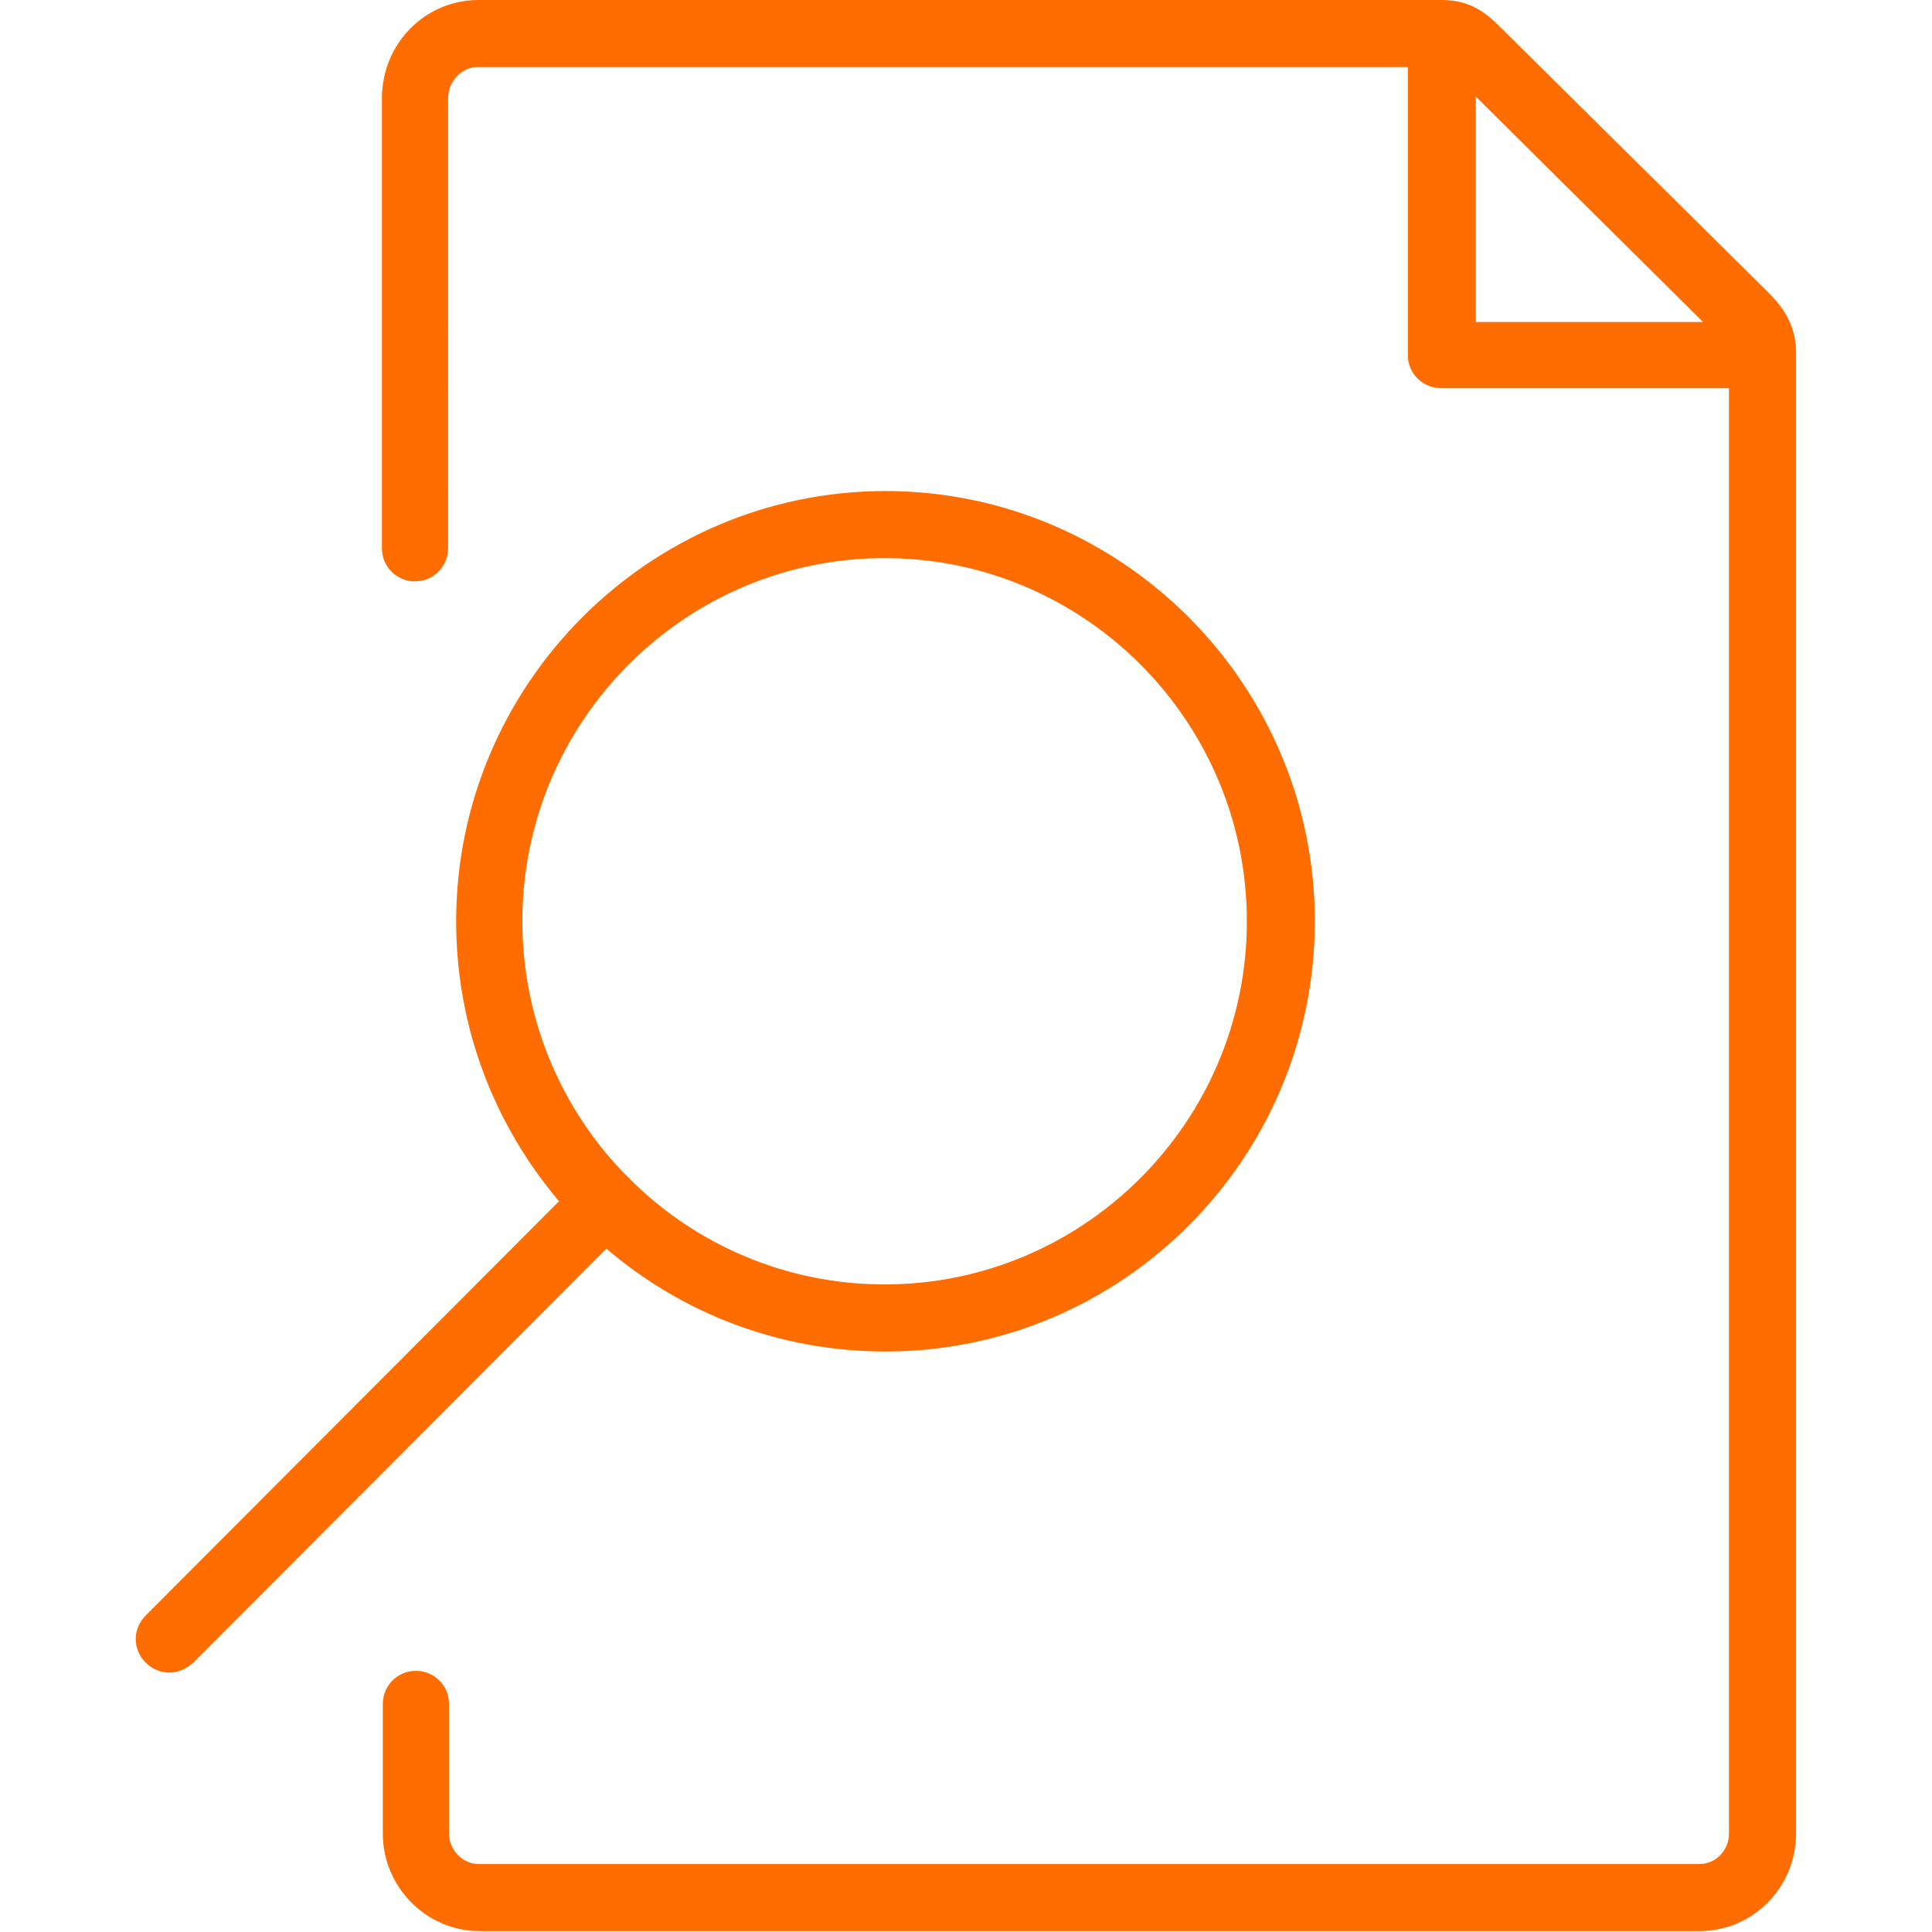 <?xml version="1.0" encoding="utf-8"?><svg xmlns="http://www.w3.org/2000/svg" viewBox="0 0 216 216" ><path class="svg-cos-qas-icon" d="M99,151.1c26.5,0,48-21.6,48-48.1s-21.6-48.1-48-48.1S51,76.5,51,103c0,11.9,4.3,22.8,11.5,31.3l-46.2,46.3 c-1.5,1.5-1.5,3.8,0,5.3c0.7,0.7,1.7,1.1,2.6,1.1c1,0,1.9-0.4,2.7-1.1l46.2-46.3C76.2,146.8,87.1,151.1,99,151.1z M58.4,103 c0-22.4,18.2-40.6,40.5-40.6s40.5,18.2,40.5,40.6s-18.2,40.6-40.5,40.6c-11.1,0-21.2-4.5-28.5-11.8c0-0.1-0.1-0.1-0.2-0.2 c0-0.1-0.1-0.1-0.2-0.2C62.9,124.2,58.4,114.1,58.4,103z M197.6,32.6L167.9,3.2c-1.4-1.4-3.2-3.2-6.7-3.2H53.5 c-6,0-10.8,4.9-10.8,11v50.3c0,2.1,1.7,3.7,3.7,3.7c2.1,0,3.7-1.7,3.7-3.7V11c0-1.9,1.5-3.5,3.3-3.5h104v32.2c0,2.1,1.7,3.7,3.7,3.7 h32.2V205c0,1.9-1.5,3.4-3.3,3.4H53.5c-1.8,0-3.3-1.6-3.3-3.4v-14.5c0-2.1-1.7-3.7-3.7-3.7c-2.1,0-3.7,1.7-3.7,3.7V205 c0,6,4.9,10.9,10.8,10.9H190c6,0,10.8-4.9,10.8-10.9V39.7C200.9,36.2,199.1,34.1,197.6,32.6z M165,36V10.8L190.4,36H165z" fill="#FF6C00"></path></svg>
